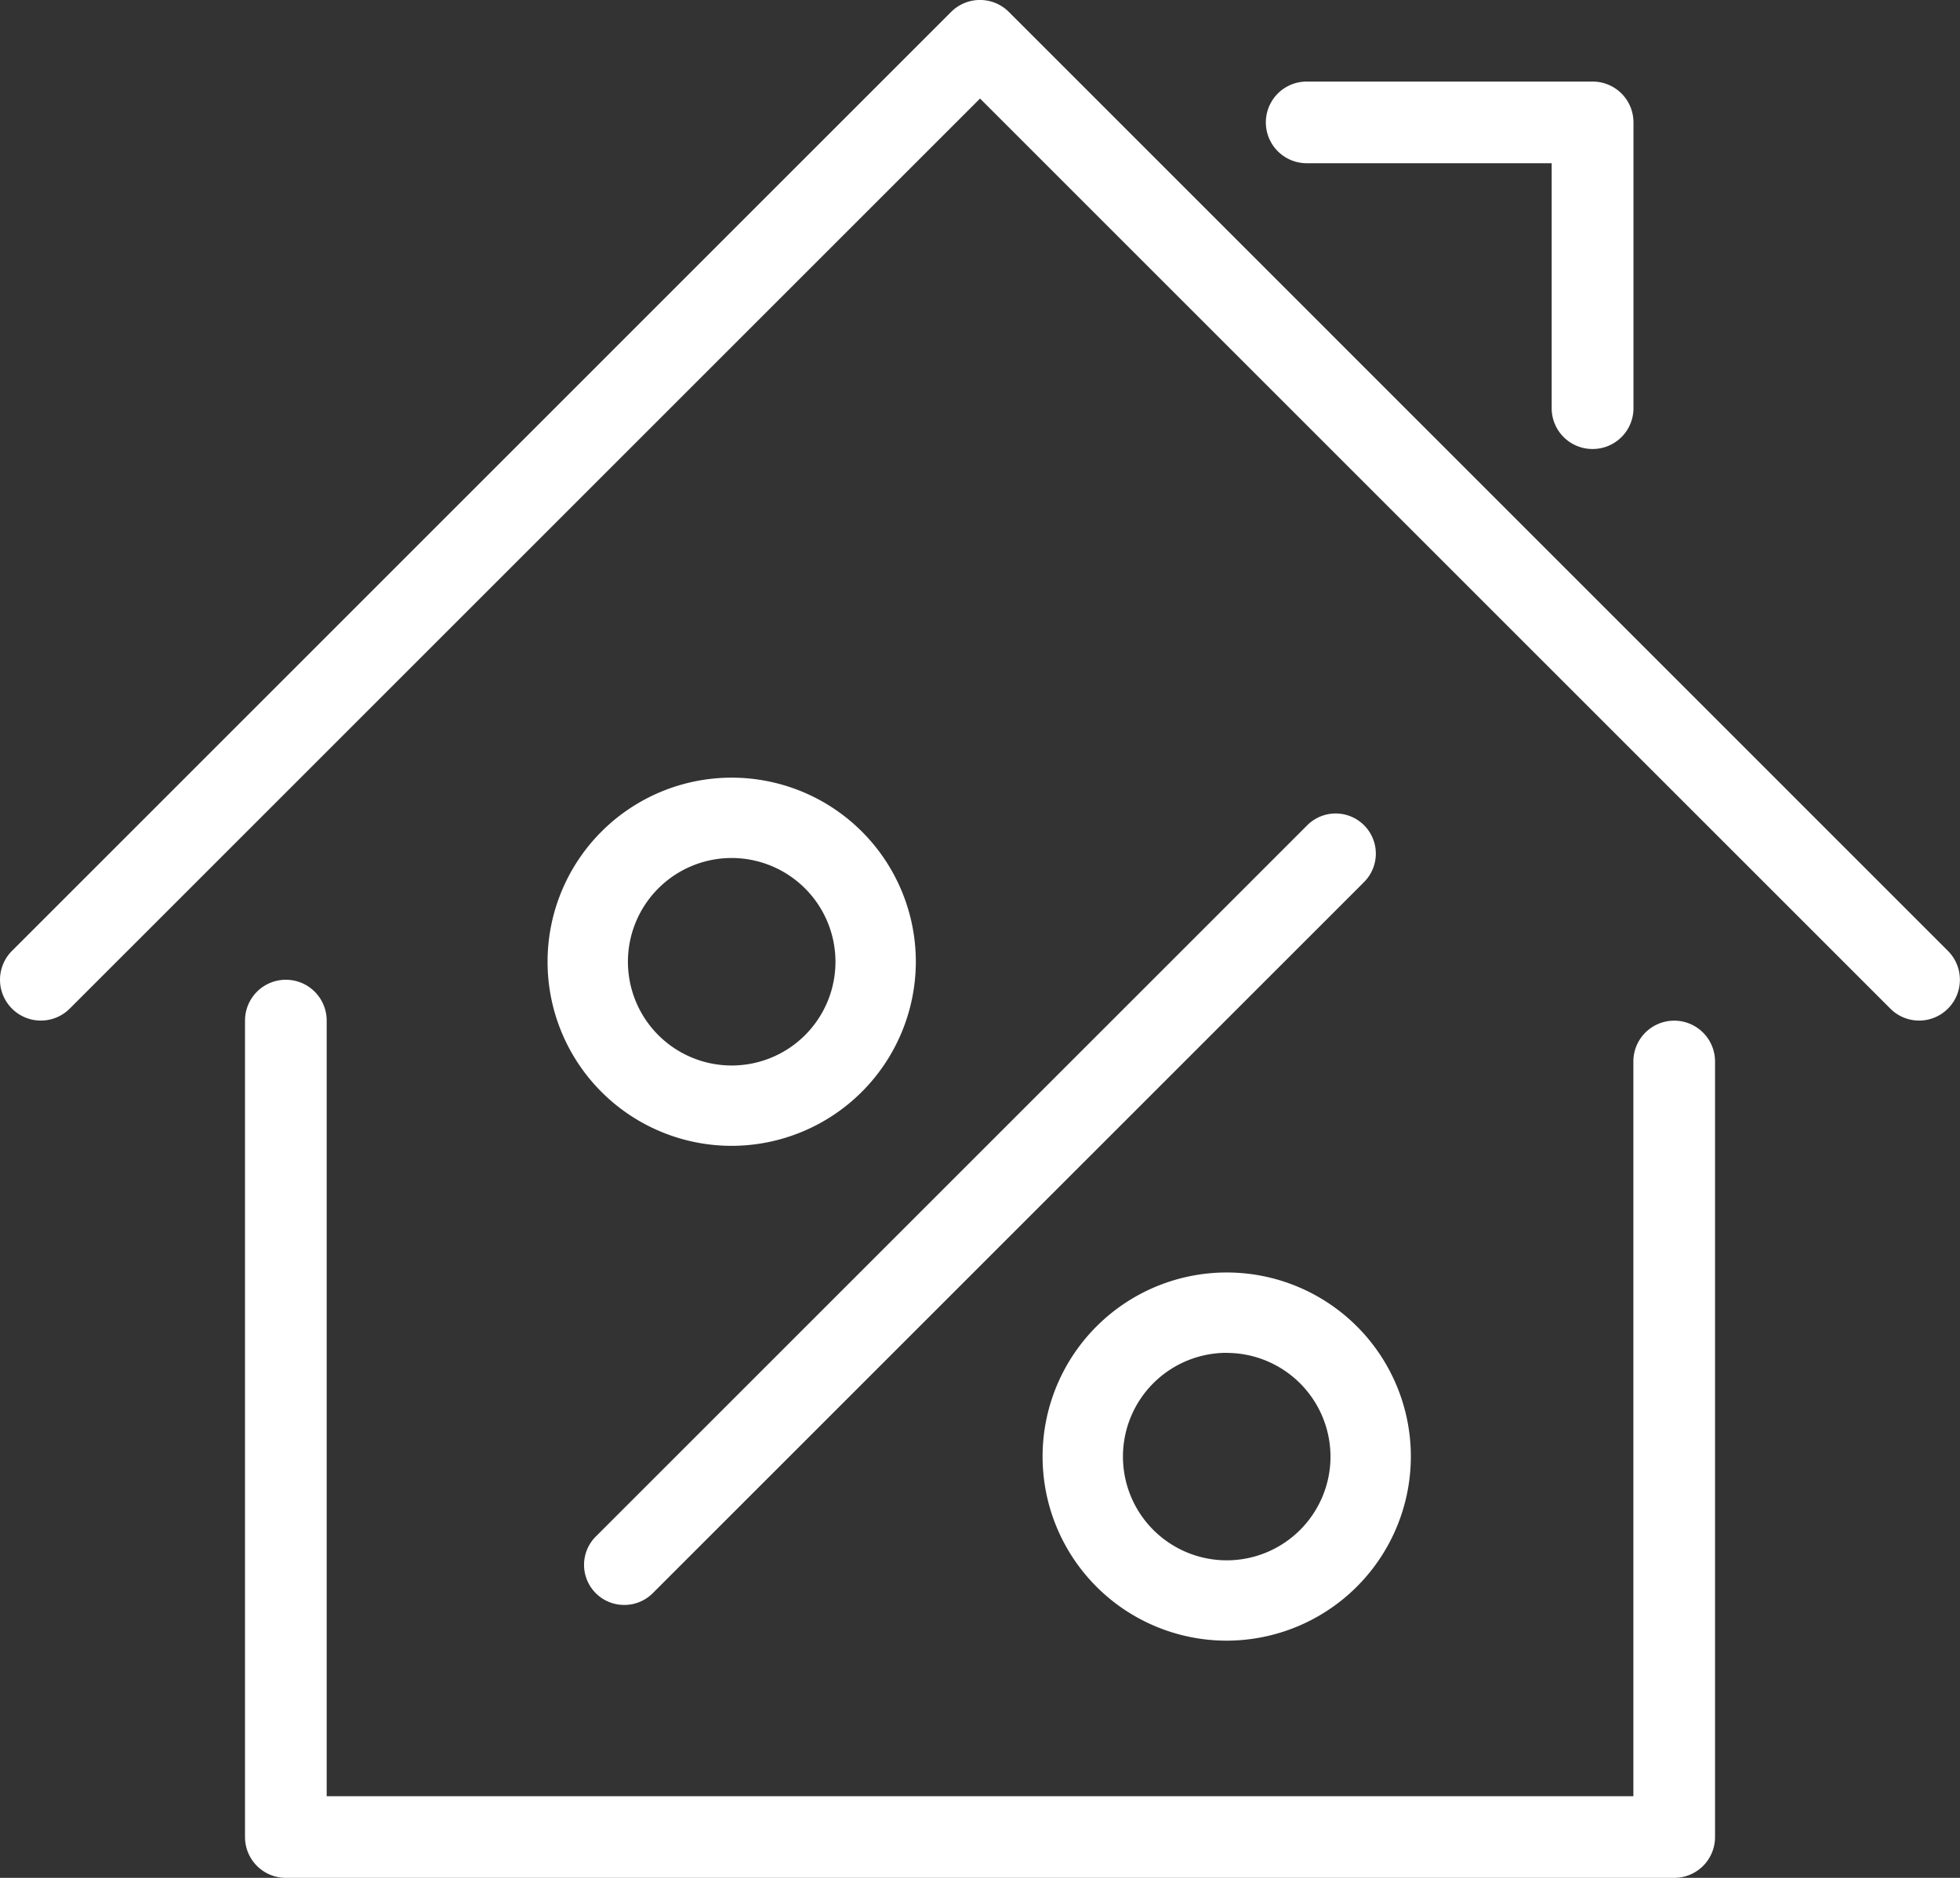 <svg xmlns="http://www.w3.org/2000/svg" width="73.34" height="70.284" viewBox="0 0 73.34 70.284"><rect x="0" y="0" width="73.34" height="70.284" fill="#333333" stroke="none"/><g transform="translate(-345 -611)"><g transform="translate(345 611)"><g transform="translate(0 0)"><g transform="translate(9.168 36.67)"><path d="M748.737,1096.043H696.788a1.527,1.527,0,0,1-1.528-1.528v-30.558a1.528,1.528,0,1,1,3.056,0v29.031h48.894v-27.5a1.528,1.528,0,1,1,3.056,0v29.031A1.527,1.527,0,0,1,748.737,1096.043Z" transform="translate(-695.26 -1062.429)" fill="#fff"/></g><path d="M651.224,637.233a1.523,1.523,0,0,1-1.08-.448l-34.062-34.062L582.02,636.785a1.528,1.528,0,0,1-2.161-2.161L615,599.482a1.527,1.527,0,0,1,2.161,0L652.3,634.625a1.528,1.528,0,0,1-1.08,2.608Z" transform="translate(-579.411 -599.035)" fill="#fff"/><g transform="translate(47.366 3.056)"><path d="M1190.186,651.4a1.527,1.527,0,0,1-1.528-1.528v-9.168h-9.167a1.528,1.528,0,1,1,0-3.056h10.7a1.527,1.527,0,0,1,1.528,1.528v10.7A1.527,1.527,0,0,1,1190.186,651.4Z" transform="translate(-1177.963 -637.651)" fill="#fff"/></g></g><g transform="translate(20.489 29.106)"><path d="M1079.29,1214.7a6.89,6.89,0,1,1,6.89-6.89A6.9,6.9,0,0,1,1079.29,1214.7Zm0-10.773a3.883,3.883,0,1,0,3.883,3.883A3.888,3.888,0,0,0,1079.29,1203.93Z" transform="translate(-1053.877 -1182.4)" fill="#fff"/><path d="M845.214,980.627a6.89,6.89,0,1,1,6.89-6.89A6.9,6.9,0,0,1,845.214,980.627Zm0-10.773a3.883,3.883,0,1,0,3.883,3.883A3.888,3.888,0,0,0,845.214,969.854Z" transform="translate(-838.324 -966.847)" fill="#fff"/></g><path d="M857.143,1013.411a1.5,1.5,0,0,1-1.063-2.567l26.615-26.615a1.5,1.5,0,0,1,2.126,2.126l-26.615,26.615A1.5,1.5,0,0,1,857.143,1013.411Z" transform="translate(-833.78 -953.342)" fill="#fff"/></g></g></svg>